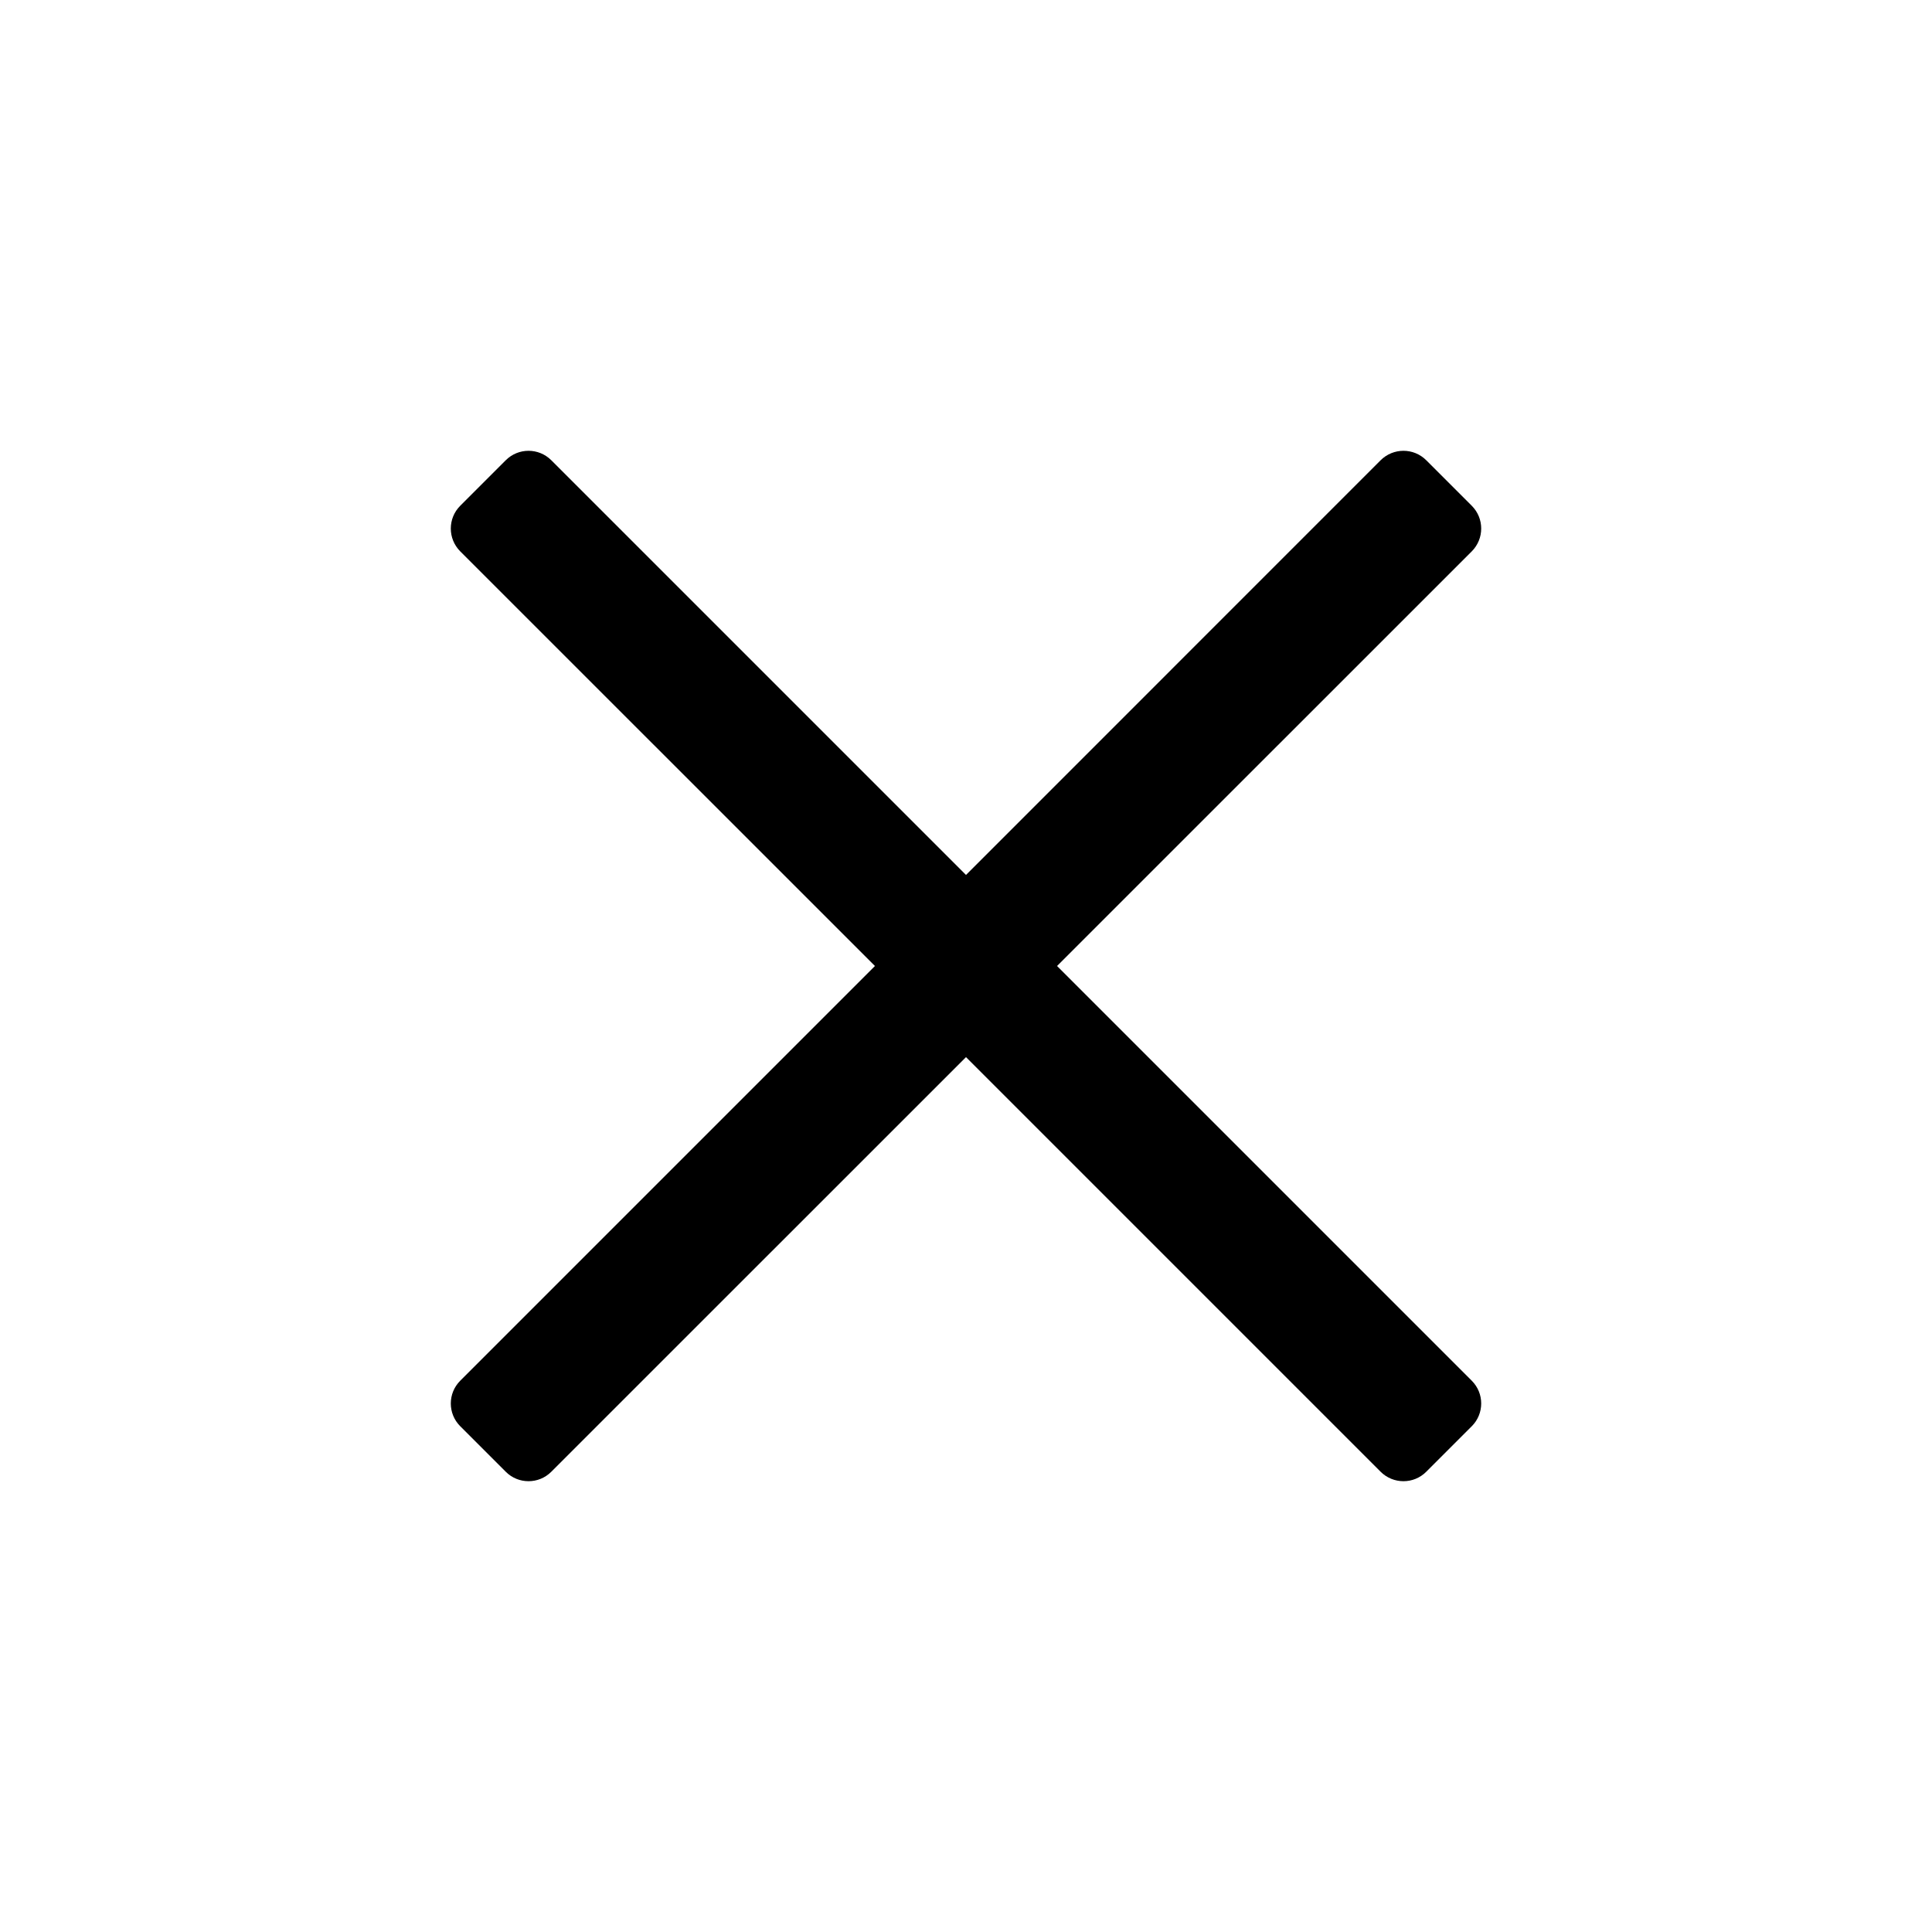 <svg width="24" height="24" viewBox="0 0 24 24" fill="none" xmlns="http://www.w3.org/2000/svg">
<path d="M17.151 18.283C17.308 18.439 17.561 18.439 17.717 18.283L18.283 17.717C18.439 17.561 18.439 17.308 18.283 17.152L13.131 12L18.283 6.849C18.439 6.692 18.439 6.439 18.283 6.283L17.717 5.717C17.561 5.561 17.308 5.561 17.151 5.717L12 10.869L6.848 5.717C6.692 5.561 6.439 5.561 6.283 5.717L5.717 6.283C5.561 6.439 5.561 6.692 5.717 6.849L10.869 12L5.717 17.152C5.561 17.308 5.561 17.561 5.717 17.717L6.283 18.283C6.439 18.439 6.692 18.439 6.848 18.283L12 13.132L17.151 18.283Z" fill="black"/>
</svg>
